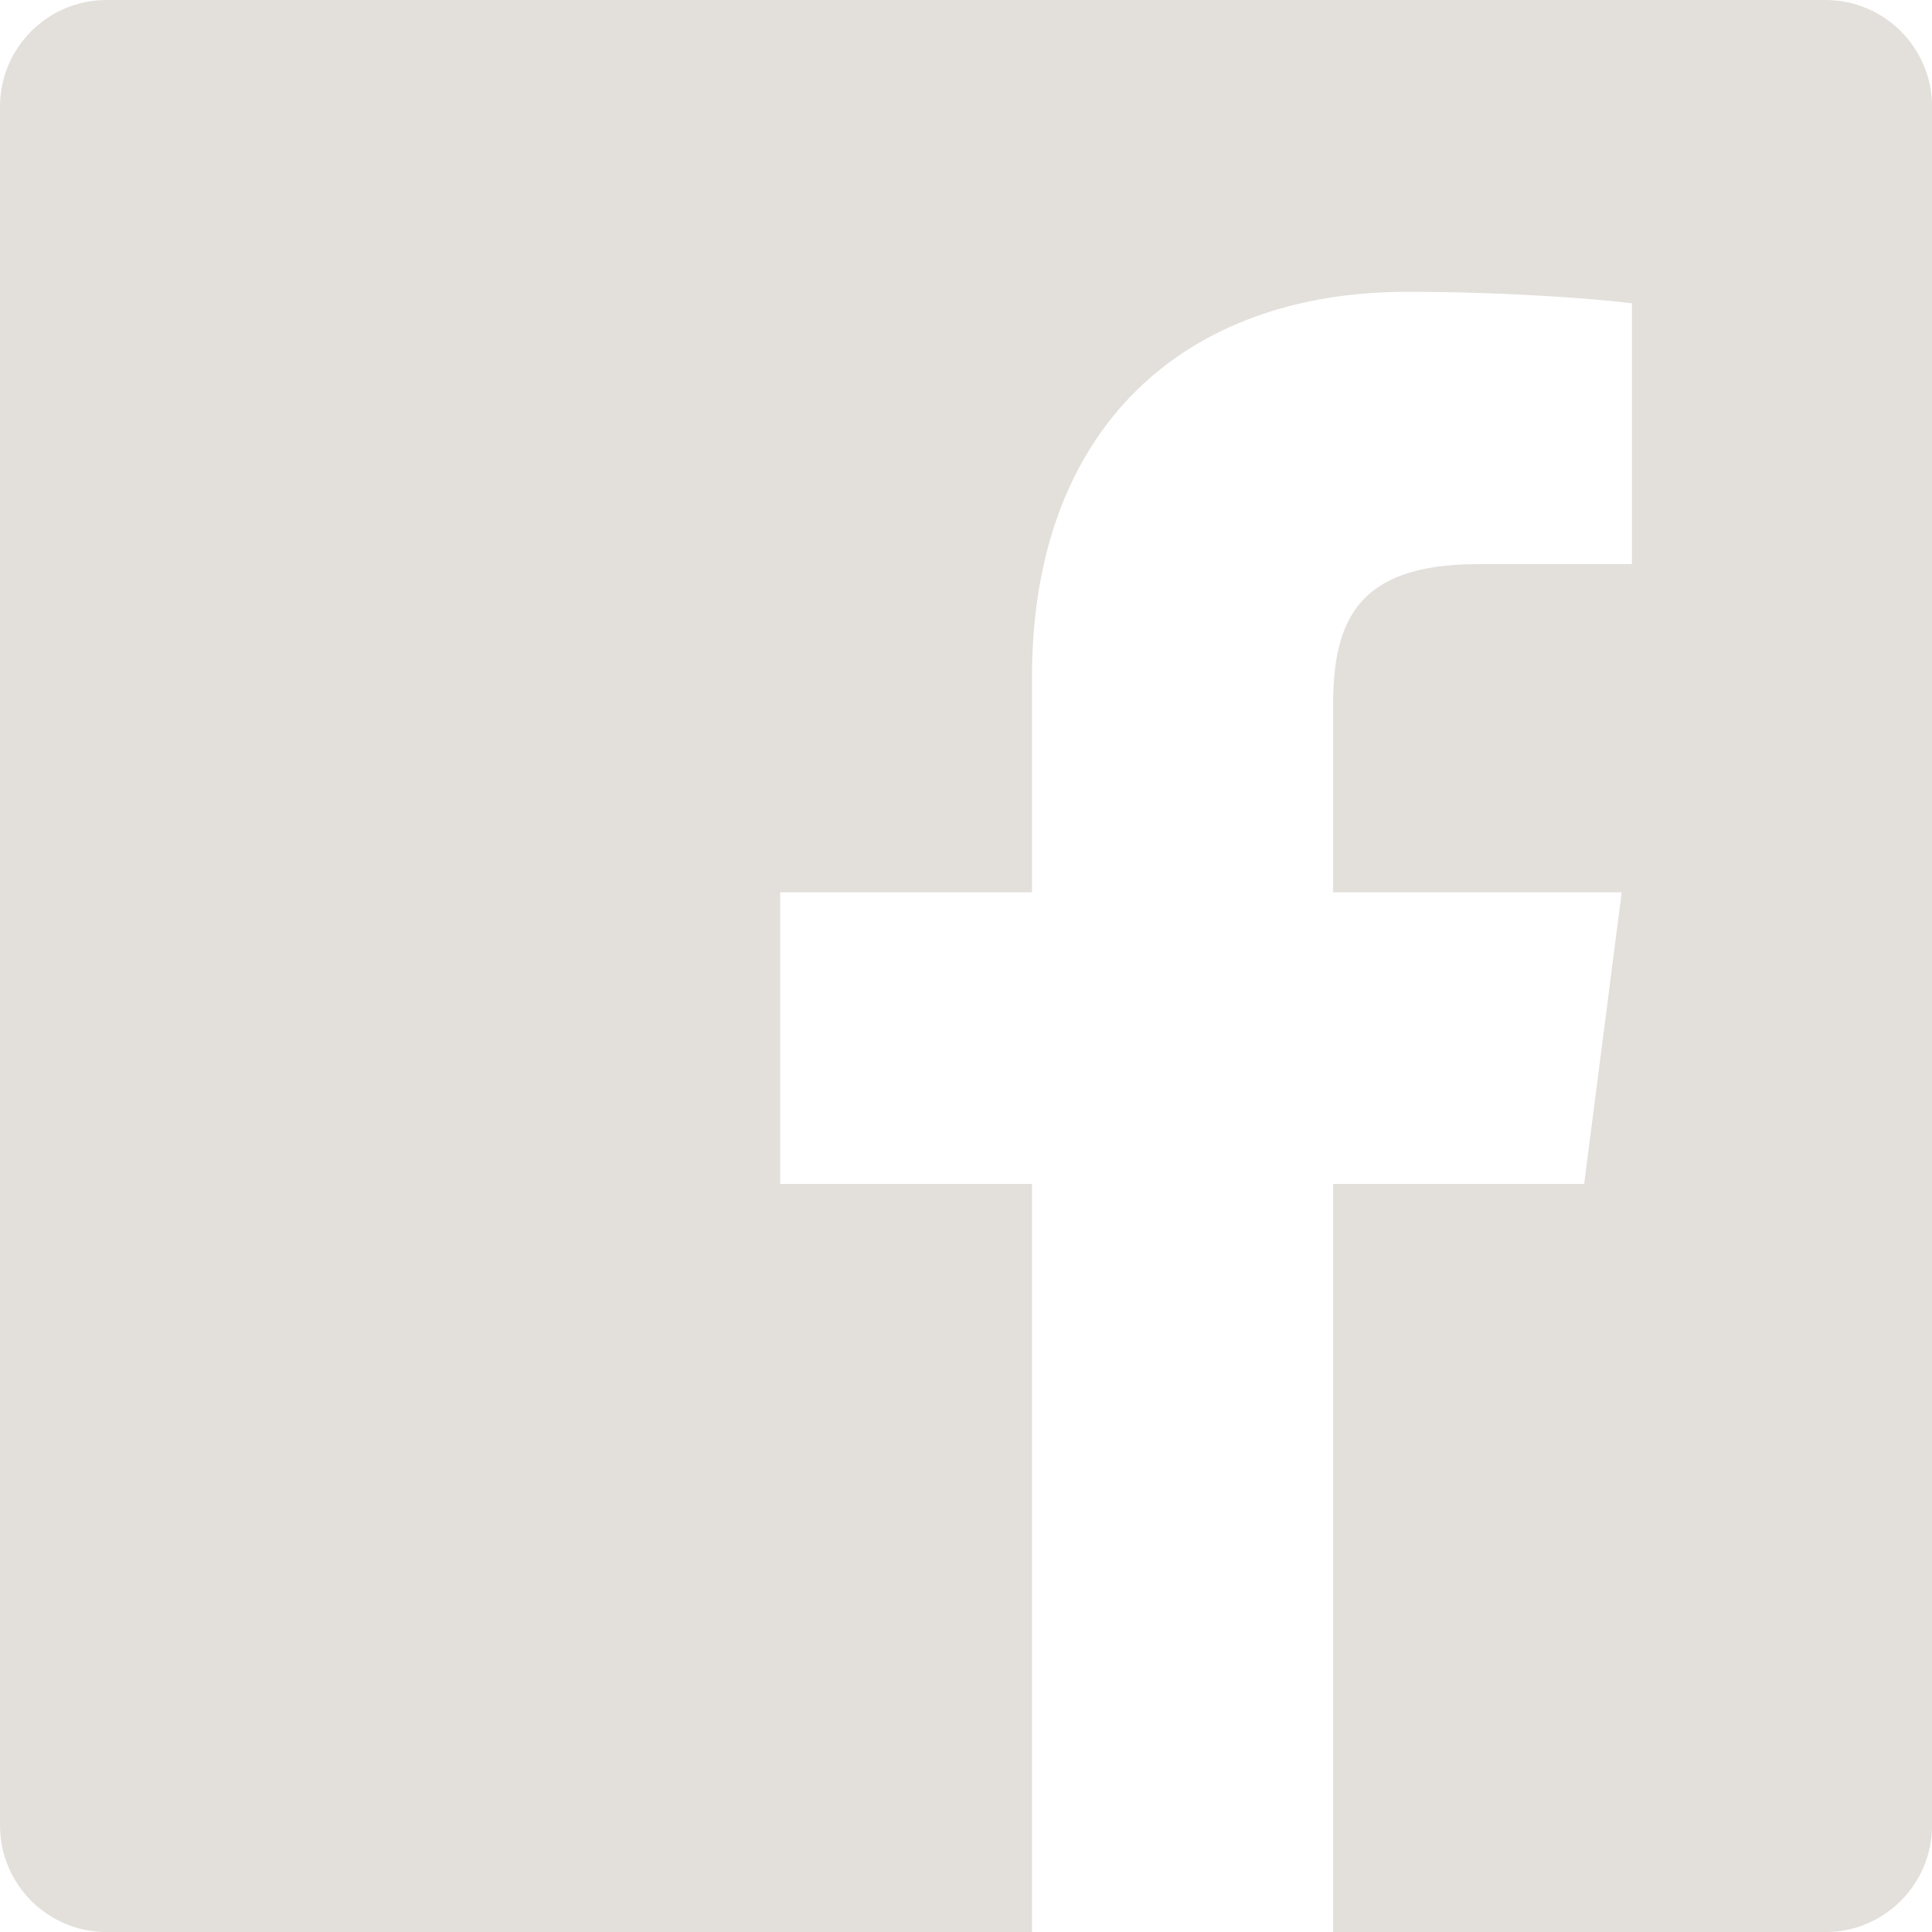 <?xml version="1.0" encoding="utf-8"?>
<!-- Generator: Adobe Illustrator 16.0.0, SVG Export Plug-In . SVG Version: 6.00 Build 0)  -->
<!DOCTYPE svg PUBLIC "-//W3C//DTD SVG 1.1//EN" "http://www.w3.org/Graphics/SVG/1.1/DTD/svg11.dtd">
<svg version="1.1" id="Layer_1" xmlns="http://www.w3.org/2000/svg" xmlns:xlink="http://www.w3.org/1999/xlink" x="0px" y="0px"
	 width="29.999px" height="30px" viewBox="0 0 29.999 30" enable-background="new 0 0 29.999 30" xml:space="preserve">
<g>
	<path fill="#E3E0DB" d="M28.344,0H1.656C0.741,0,0,0.741,0,1.656v26.688C0,29.258,0.741,30,1.656,30h14.368V18.383h-3.91v-4.528
		h3.91v-3.339c0-3.875,2.366-5.985,5.823-5.985c1.656,0,3.079,0.123,3.493,0.179v4.049L22.943,8.76
		c-1.881,0-2.244,0.893-2.244,2.204v2.891h4.482l-0.583,4.528h-3.899V30h7.645C29.258,30,30,29.258,30,28.344V1.656
		C30,0.741,29.258,0,28.344,0"/>
</g>
</svg>
